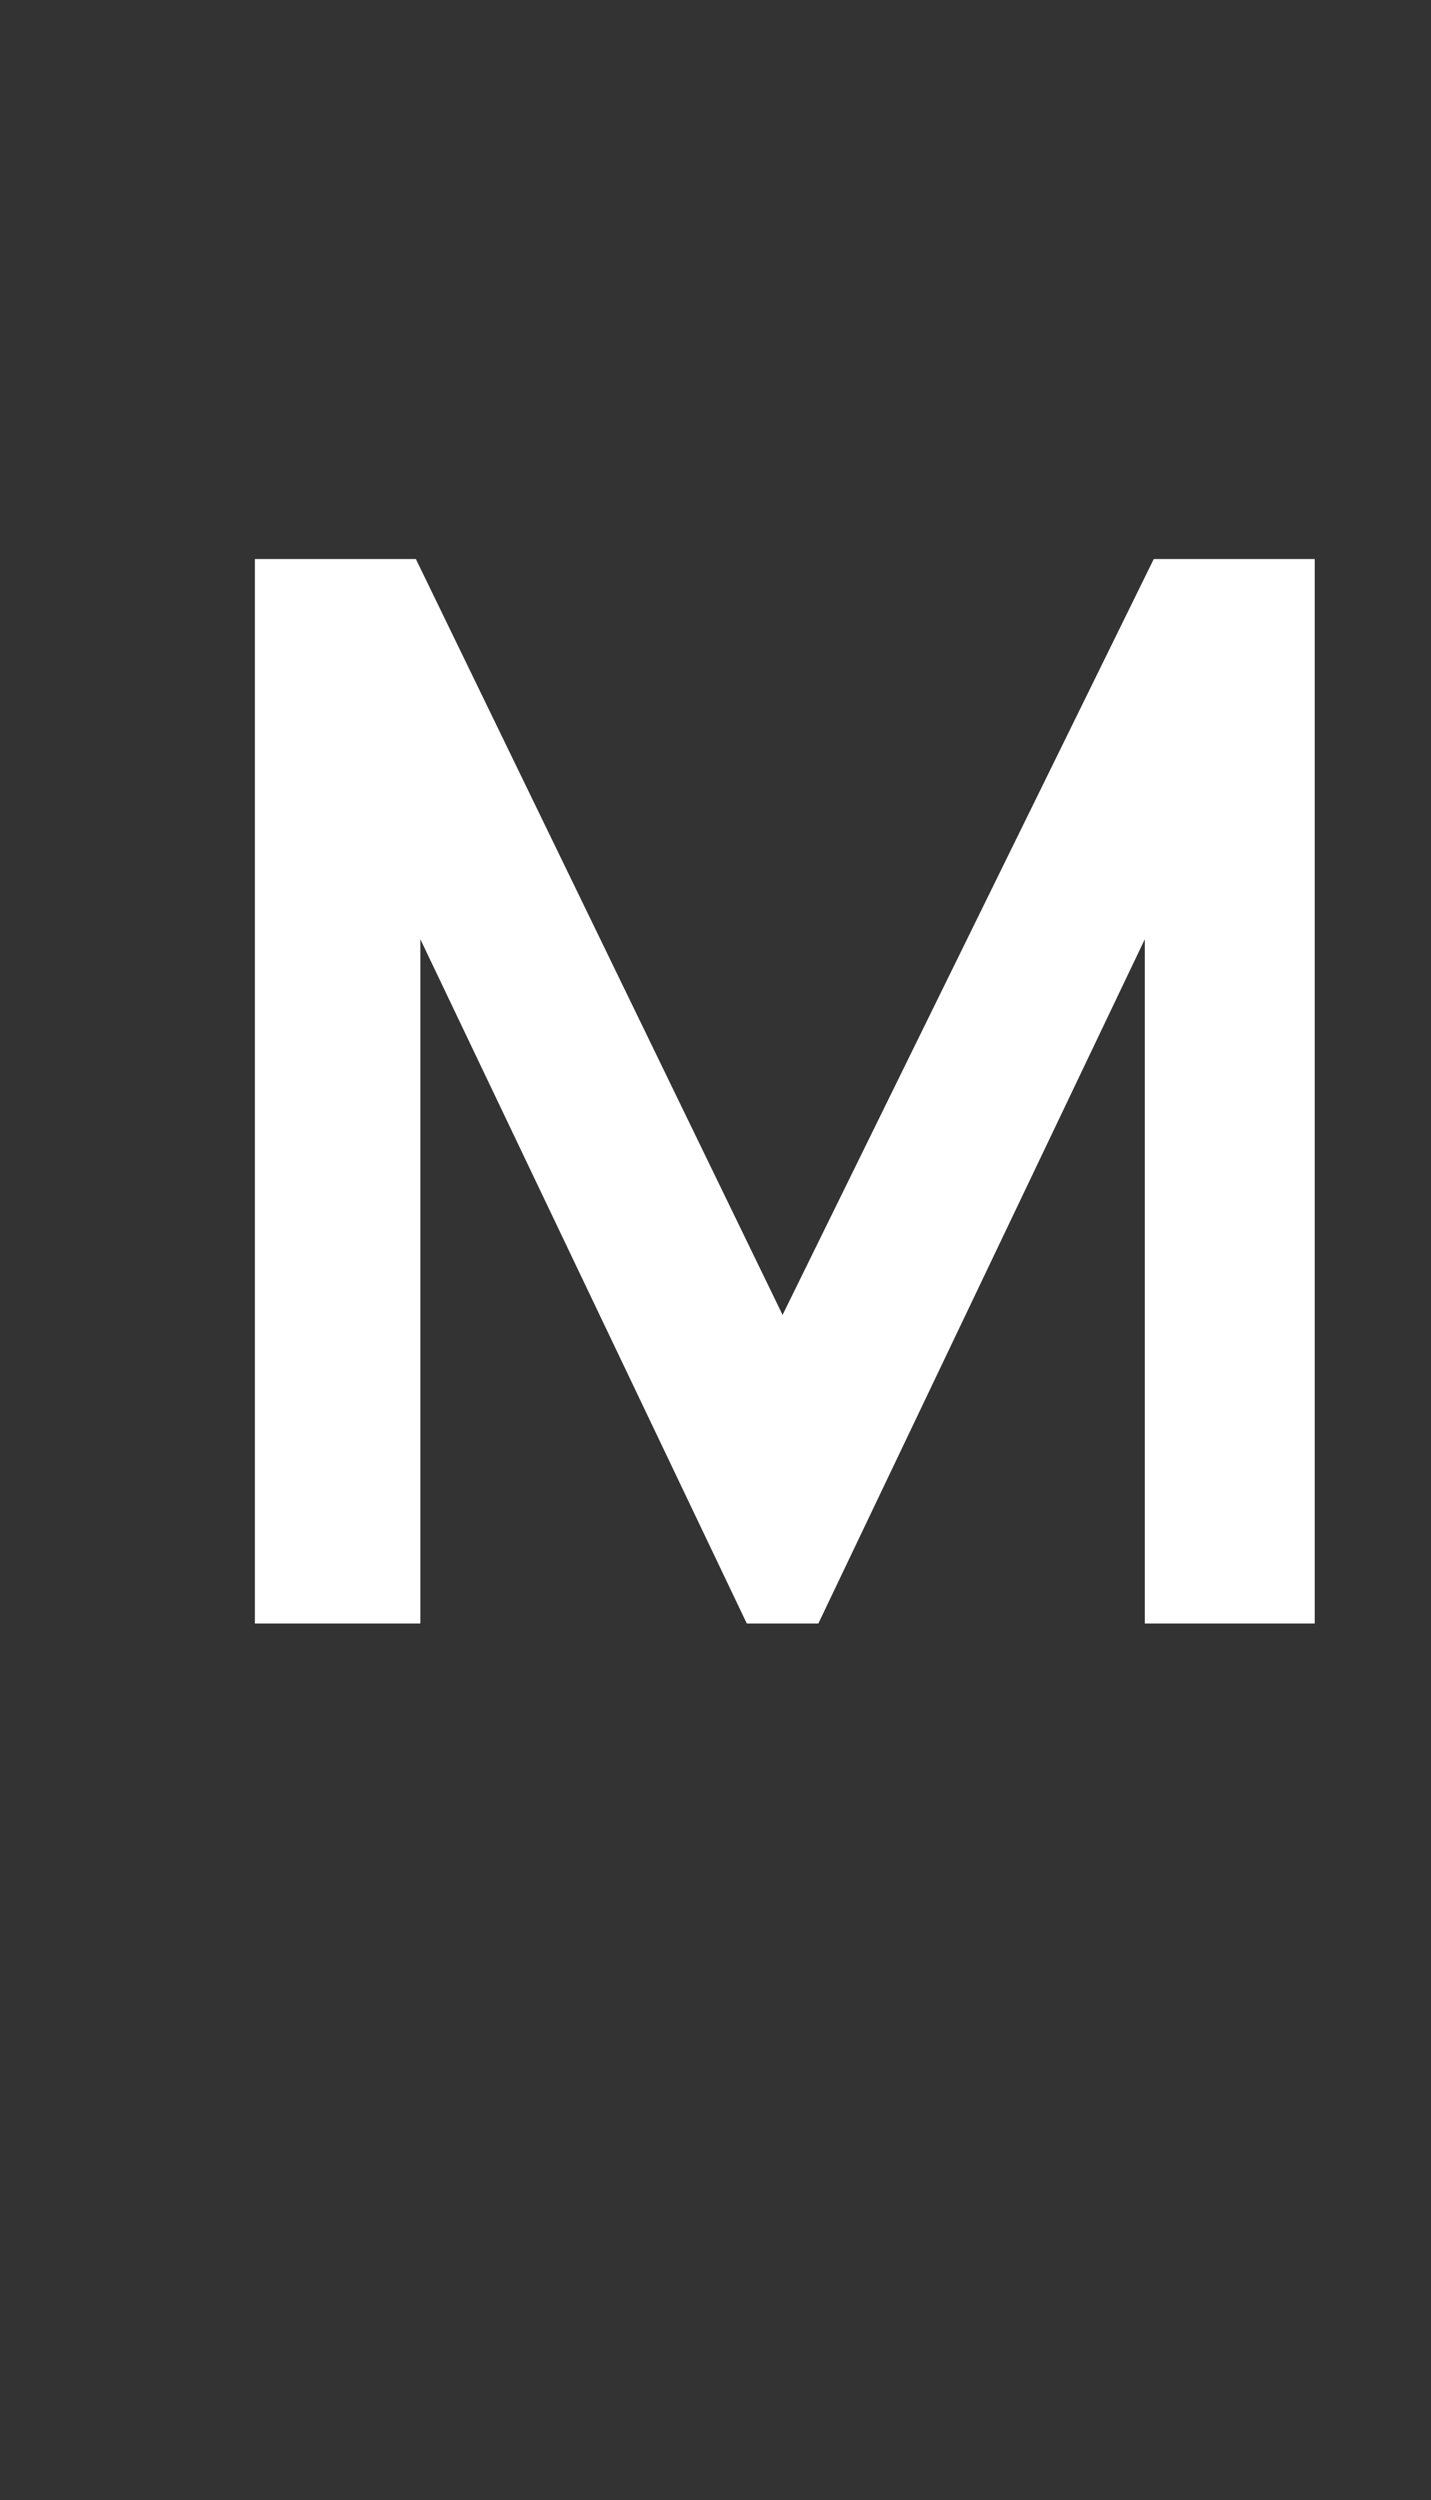 <?xml version="1.0" standalone="no"?><!DOCTYPE svg PUBLIC "-//W3C//DTD SVG 1.1//EN" "http://www.w3.org/Graphics/SVG/1.1/DTD/svg11.dtd"><svg xmlns="http://www.w3.org/2000/svg" version="1.1" width="32px" height="55.9px" viewBox="0 -1 32 55.9" style="top:-1px"><rect x="0" y="-1" width="32" height="55.9" fill="#333333" stroke="none"/>  <desc>M</desc>  <defs/>  <g id="Polygon42795">    <path d="M 5.7 35.3 L 5.7 11.5 L 9.3 11.5 L 17.5 28.4 L 25.8 11.5 L 29.4 11.5 L 29.4 35.3 L 25.6 35.3 L 25.6 20 L 18.3 35.3 L 16.7 35.3 L 9.4 20 L 9.4 35.3 L 5.7 35.3 Z " stroke="none" fill="#fff"/>  </g></svg>